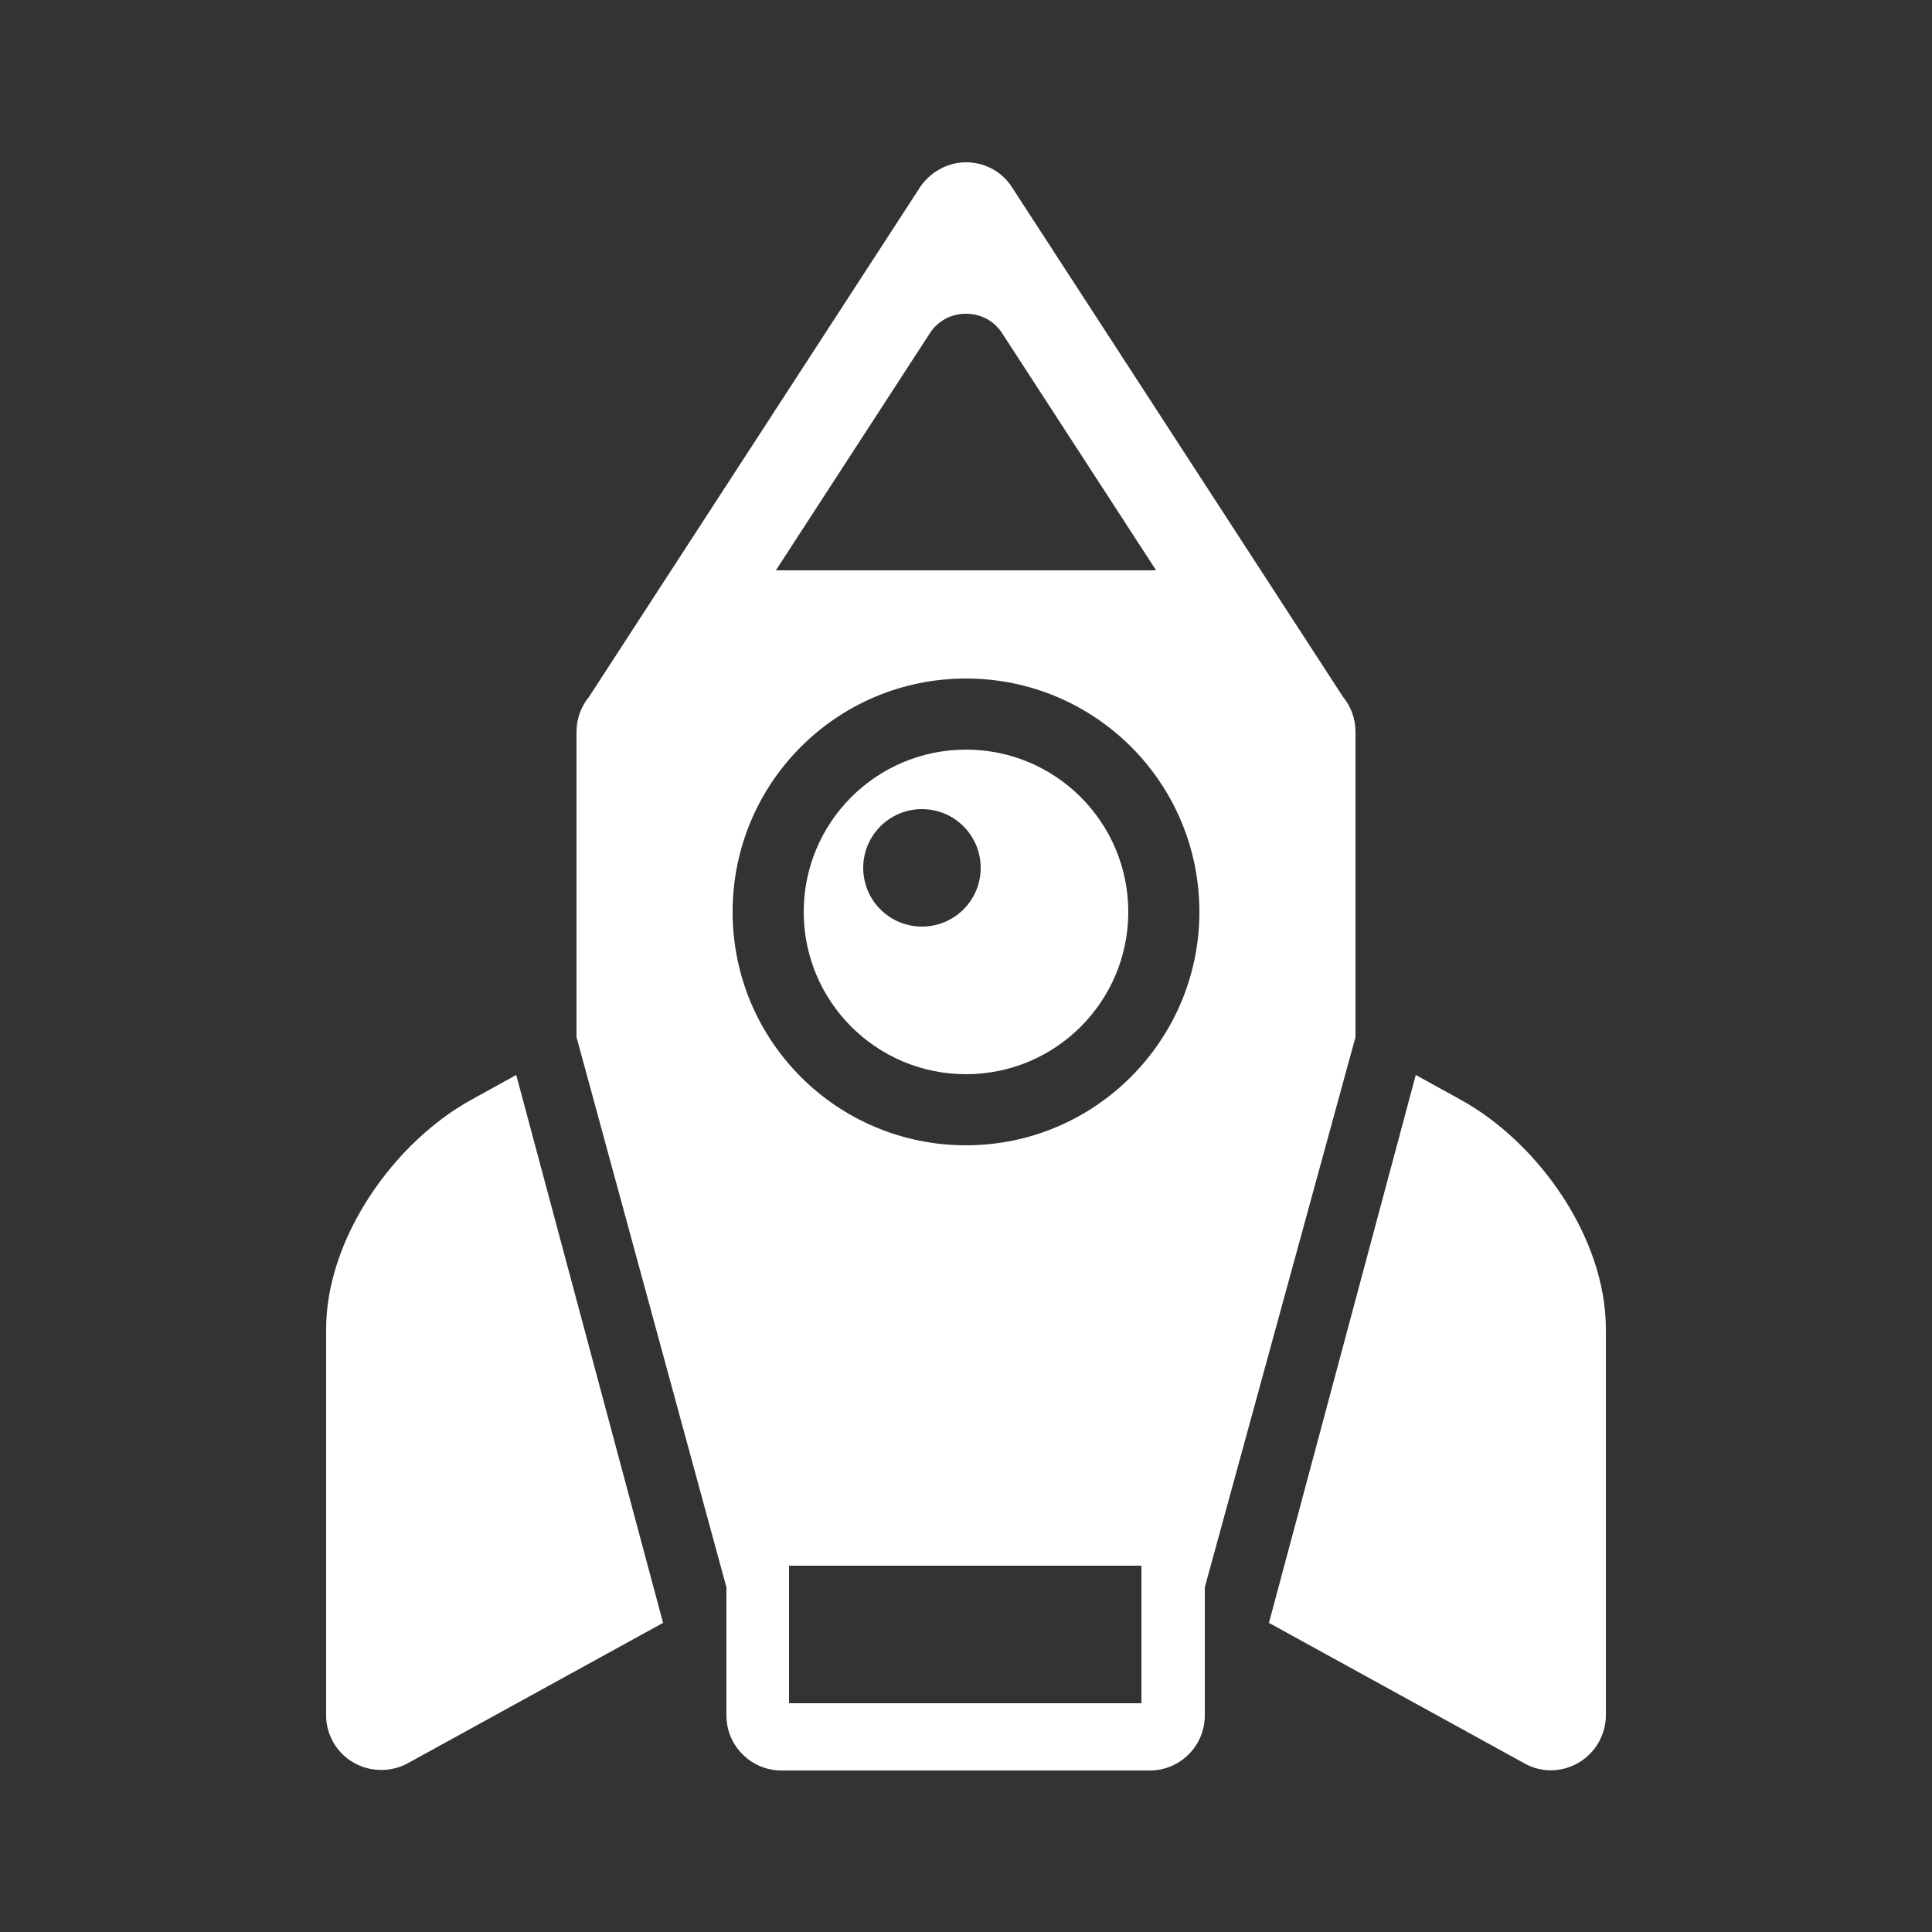 <?xml version="1.0" encoding="utf-8"?>
<!-- Generator: Adobe Illustrator 22.1.0, SVG Export Plug-In . SVG Version: 6.00 Build 0)  -->
<svg version="1.1" id="Layer_1" xmlns="http://www.w3.org/2000/svg" xmlns:xlink="http://www.w3.org/1999/xlink" x="0px" y="0px"
	 width="250px" height="250px" viewBox="0 0 250 250" style="enable-background:new 0 0 250 250;" xml:space="preserve">
<rect x="0" y="0" width="250" height="250" fill="#333333" stroke="none"/>
<style type="text/css">
	.st0{fill:#FFFFFF;}
</style>
<g>
	<path class="st0" d="M61,142.3c-10,5.5-18.8,17.9-18.8,29.7v50c0,1.2,0.3,2.3,0.9,3.4c1.9,3.4,6.2,4.6,9.6,2.8L85.8,210l-19-70.9
		L61,142.3z"/>
	<path class="st0" d="M189,142.3l-5.8-3.2l-19,70.9l33.1,18.2c3.4,1.9,7.7,0.6,9.6-2.8c0.6-1.1,0.9-2.3,0.9-3.4v-50
		C207.8,160.1,199,147.8,189,142.3z"/>
	<path class="st0" d="M125,97c-11.6,0-21,9.4-21,21s9.4,21,21,21s21-9.4,21-21S136.6,97,125,97z M119.3,119.9
		c-4.2,0-7.6-3.4-7.6-7.6s3.4-7.6,7.6-7.6s7.6,3.4,7.6,7.6S123.5,119.9,119.3,119.9z"/>
	<path class="st0" d="M175.4,94.7c0-1.7-0.6-3.3-1.6-4.5l-43-66.2c-1.4-2-3.6-3-5.8-3c-2.2,0-4.4,1.1-5.8,3l-43,66.2
		c-1,1.2-1.6,2.8-1.6,4.5v39.5L94,205.4V222c0,3.9,3.2,7.1,7.1,7.1h47.7c3.9,0,7.1-3.2,7.1-7.1v-16.6l19.5-71.2L175.4,94.7
		L175.4,94.7z M120.4,43c1.1-1.6,2.8-2.4,4.6-2.4c1.8,0,3.5,0.8,4.6,2.4l20,30.8h-49.2L120.4,43z M147.7,220.4h-45.6v-17.8h45.6
		V220.4z M125,148.2c-16.7,0-30.2-13.5-30.2-30.2s13.5-30.2,30.2-30.2s30.2,13.5,30.2,30.2C155.2,134.6,141.7,148.2,125,148.2z"/>
</g>
</svg>
